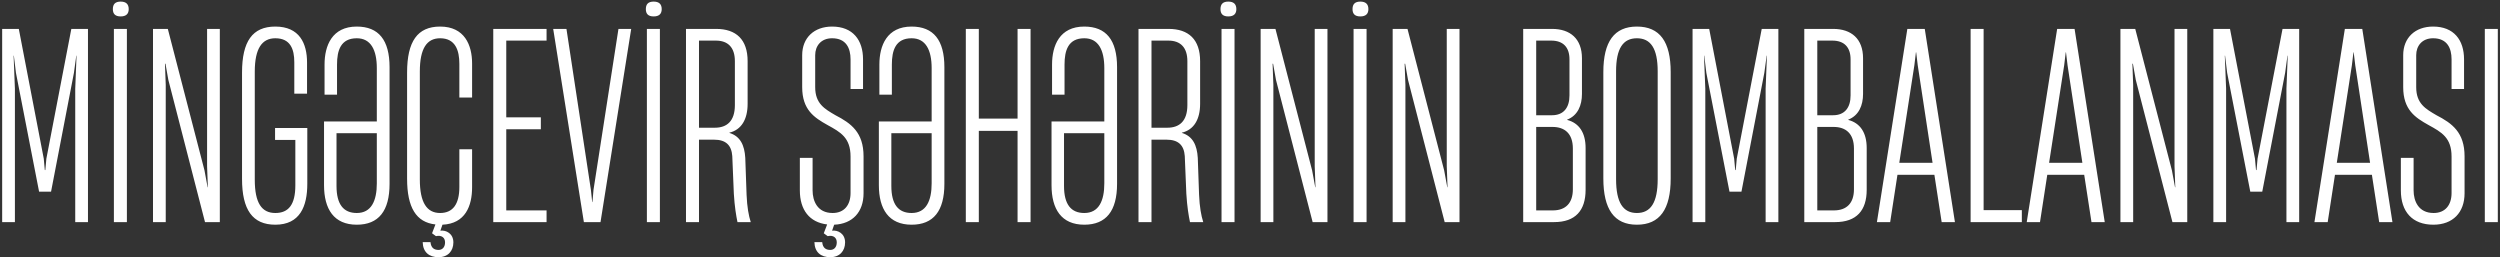 <?xml version="1.0" encoding="UTF-8"?> <svg xmlns="http://www.w3.org/2000/svg" width="923" height="95" viewBox="0 0 923 95" fill="none"><rect x="0" y="0" width="923" height="95" fill="#333333" stroke="none"/> <path d="M5.504 82V32.752L5.024 20.56H5.12L5.888 26.896L14.432 70.768H18.848L27.296 26.896L28.16 20.56H28.256L27.776 32.752V82H32.48V10.672H26.336L17.12 58.576L16.736 62.8H16.544L16.16 58.576L6.944 10.672H0.8V82H5.504ZM44.546 6.064C46.562 6.064 47.522 5.104 47.522 3.376C47.522 1.552 46.562 0.592 44.546 0.592C42.53 0.592 41.666 1.552 41.666 3.376C41.666 5.104 42.53 6.064 44.546 6.064ZM46.85 82V10.672H42.05V82H46.85ZM61.191 82V31.312L60.904 23.536H61.096L62.151 29.488L75.688 82H81.159V10.672H76.456V61.36L76.743 69.136H76.647L75.496 62.896L61.959 10.672H56.487V82H61.191ZM101.648 82.96C110.768 82.96 113.456 76.144 113.456 67.888V47.248H101.552V51.664H109.04V68.464C109.04 75.664 106.448 78.64 101.648 78.64C96.656 78.64 94.064 74.992 94.064 66.352V26.416C94.064 17.872 96.752 14.128 101.648 14.128C107.216 14.128 108.656 18.16 108.656 22.96V34.576H113.36V23.056C113.36 16.048 110.576 9.808 101.648 9.808C93.2 9.808 89.36 15.28 89.36 26.8V66.064C89.36 77.392 93.2 82.96 101.648 82.96ZM131.728 82.96C139.792 82.96 143.824 77.872 143.824 67.888V24.784C143.824 14.8 139.792 9.808 131.728 9.808C122.608 9.808 119.824 16.816 119.824 23.824V34.96H124.432V23.824C124.432 18.64 125.776 14.128 131.728 14.128C136.912 14.128 139.12 18.448 139.12 25.168V44.848H119.632V68.368C119.632 77.2 123.28 82.96 131.728 82.96ZM131.728 78.64C126.832 78.64 124.24 75.472 124.24 68.656V49.168H139.12V67.696C139.12 74.128 137.104 78.64 131.728 78.64ZM174.298 23.44C174.298 16.624 171.514 9.808 162.49 9.808C154.138 9.808 150.298 15.28 150.298 26.8V65.968C150.298 76.624 153.658 82.096 160.762 82.864L159.514 86.128L160.954 87.184C163.066 86.704 164.314 87.76 164.314 89.488C164.314 91.216 163.354 92.272 161.914 92.272C160.378 92.272 159.13 91.6 158.938 89.392H156.058C156.154 93.136 158.458 94.96 161.914 94.96C165.37 94.96 167.386 92.656 167.386 89.488C167.386 86.224 164.698 84.88 162.586 85.168L163.354 82.96C171.802 82.576 174.298 76.048 174.298 69.136V55.12H169.594V69.04C169.594 75.376 167.194 78.64 162.49 78.64C157.594 78.64 155.002 74.8 155.002 66.256V26.416C155.002 17.872 157.594 14.128 162.49 14.128C168.154 14.128 169.594 18.64 169.594 23.536V36.016H174.298V23.44ZM201.793 82V77.68H186.913V47.728H199.681V43.312H186.913V14.992H201.793V10.672H182.113V82H201.793ZM215.567 82H221.711L233.039 10.672H228.335L219.119 70.096L218.735 74.608H218.639L218.159 70.096L209.135 10.672H204.239L215.567 82ZM241.327 6.064C243.343 6.064 244.303 5.104 244.303 3.376C244.303 1.552 243.343 0.592 241.327 0.592C239.311 0.592 238.447 1.552 238.447 3.376C238.447 5.104 239.311 6.064 241.327 6.064ZM243.631 82V10.672H238.831V82H243.631ZM258.069 82V51.568H263.637C267.957 51.568 270.069 53.584 270.357 57.616L270.933 71.536C271.221 76.336 271.797 79.696 272.277 82H277.173C276.405 79.6 275.829 76.432 275.637 71.92L275.157 58.288C274.869 53.584 273.333 50.32 269.301 49.072V48.976C273.717 47.92 276.021 44.08 276.021 38.32V22.576C276.021 14.608 271.797 10.672 264.405 10.672H253.269V82H258.069ZM258.069 14.992H264.309C268.821 14.992 271.317 17.584 271.317 22.576V38.8C271.317 44.752 268.341 47.152 263.925 47.152H258.069V14.992ZM308.456 42.544C304.52 40.24 300.968 38.32 300.968 32.176V20.368C300.968 17.008 303.08 14.128 307.208 14.128C312.392 14.128 314.024 17.776 314.024 21.904V32.848H318.632V21.904C318.632 14.8 314.888 9.808 307.208 9.808C300.584 9.808 296.168 13.936 296.168 20.368V32.176C296.168 40.528 300.584 43.408 305.576 46.192C310.28 48.784 314.024 50.8 314.024 57.808V71.248C314.024 75.664 311.72 78.64 307.4 78.64C301.736 78.64 300.008 74.128 300.008 70.288V58.288H295.304V70.288C295.304 77.488 298.856 82.096 305.384 82.864L304.136 86.128L305.576 87.184C307.688 86.704 308.936 87.76 308.936 89.488C308.936 91.216 307.976 92.272 306.536 92.272C305 92.272 303.752 91.6 303.56 89.392H300.68C300.776 93.136 303.08 94.96 306.536 94.96C309.992 94.96 312.008 92.656 312.008 89.488C312.008 86.224 309.32 84.88 307.208 85.168L307.976 82.96C314.792 82.672 318.824 78.256 318.824 71.344V57.712C318.824 48.88 314.216 45.52 308.456 42.544ZM336.572 82.96C344.636 82.96 348.668 77.872 348.668 67.888V24.784C348.668 14.8 344.636 9.808 336.572 9.808C327.452 9.808 324.668 16.816 324.668 23.824V34.96H329.276V23.824C329.276 18.64 330.62 14.128 336.572 14.128C341.756 14.128 343.964 18.448 343.964 25.168V44.848H324.476V68.368C324.476 77.2 328.124 82.96 336.572 82.96ZM336.572 78.64C331.676 78.64 329.084 75.472 329.084 68.656V49.168H343.964V67.696C343.964 74.128 341.948 78.64 336.572 78.64ZM375.685 43.792H361.381V10.672H356.581V82H361.381V48.304H375.685V82H380.485V10.672H375.685V43.792ZM400.322 82.96C408.386 82.96 412.418 77.872 412.418 67.888V24.784C412.418 14.8 408.386 9.808 400.322 9.808C391.202 9.808 388.418 16.816 388.418 23.824V34.96H393.026V23.824C393.026 18.64 394.37 14.128 400.322 14.128C405.506 14.128 407.714 18.448 407.714 25.168V44.848H388.226V68.368C388.226 77.2 391.874 82.96 400.322 82.96ZM400.322 78.64C395.426 78.64 392.834 75.472 392.834 68.656V49.168H407.714V67.696C407.714 74.128 405.698 78.64 400.322 78.64ZM425.131 82V51.568H430.699C435.019 51.568 437.131 53.584 437.419 57.616L437.995 71.536C438.283 76.336 438.859 79.696 439.339 82H444.235C443.467 79.6 442.891 76.432 442.699 71.92L442.219 58.288C441.931 53.584 440.395 50.32 436.363 49.072V48.976C440.779 47.92 443.083 44.08 443.083 38.32V22.576C443.083 14.608 438.859 10.672 431.467 10.672H420.331V82H425.131ZM425.131 14.992H431.371C435.883 14.992 438.379 17.584 438.379 22.576V38.8C438.379 44.752 435.403 47.152 430.987 47.152H425.131V14.992ZM453.484 6.064C455.5 6.064 456.46 5.104 456.46 3.376C456.46 1.552 455.5 0.592 453.484 0.592C451.468 0.592 450.604 1.552 450.604 3.376C450.604 5.104 451.468 6.064 453.484 6.064ZM455.788 82V10.672H450.988V82H455.788ZM470.129 82V31.312L469.841 23.536H470.033L471.089 29.488L484.625 82H490.097V10.672H485.393V61.36L485.681 69.136H485.585L484.433 62.896L470.897 10.672H465.425V82H470.129ZM502.234 6.064C504.25 6.064 505.21 5.104 505.21 3.376C505.21 1.552 504.25 0.592 502.234 0.592C500.218 0.592 499.354 1.552 499.354 3.376C499.354 5.104 500.218 6.064 502.234 6.064ZM504.538 82V10.672H499.738V82H504.538ZM518.879 82V31.312L518.591 23.536H518.783L519.839 29.488L533.375 82H538.847V10.672H534.143V61.36L534.431 69.136H534.335L533.183 62.896L519.647 10.672H514.175V82H518.879ZM573.787 82C581.659 82 585.403 77.68 585.403 70.096V54.64C585.403 48.976 583.003 45.424 578.587 44.272V44.176C582.523 42.64 584.059 38.896 584.059 34.672V21.52C584.059 14.32 579.739 10.672 573.019 10.672H562.363V82H573.787ZM567.163 14.992H572.731C577.147 14.992 579.451 17.488 579.451 21.904V35.248C579.451 39.664 577.339 42.544 573.019 42.544H567.163V14.992ZM567.163 46.864H573.211C577.627 46.864 580.699 49.264 580.699 54.832V69.904C580.699 74.896 578.107 77.68 573.307 77.68H567.163V46.864ZM604.338 82.96C612.786 82.96 616.818 77.296 616.818 65.872V26.608C616.818 15.376 612.786 9.808 604.338 9.808C595.986 9.808 591.954 15.376 591.954 26.608V65.872C591.954 77.296 595.986 82.96 604.338 82.96ZM604.338 78.64C599.25 78.64 596.658 74.8 596.658 66.16V26.32C596.658 17.872 599.25 14.128 604.338 14.128C609.426 14.128 612.018 17.872 612.018 26.32V66.16C612.018 74.8 609.426 78.64 604.338 78.64ZM629.598 82V32.752L629.118 20.56H629.214L629.982 26.896L638.526 70.768H642.942L651.39 26.896L652.254 20.56H652.35L651.87 32.752V82H656.574V10.672H650.43L641.214 58.576L640.83 62.8H640.638L640.254 58.576L631.038 10.672H624.894V82H629.598ZM677.568 82C685.44 82 689.184 77.68 689.184 70.096V54.64C689.184 48.976 686.784 45.424 682.368 44.272V44.176C686.304 42.64 687.84 38.896 687.84 34.672V21.52C687.84 14.32 683.52 10.672 676.8 10.672H666.144V82H677.568ZM670.944 14.992H676.512C680.928 14.992 683.232 17.488 683.232 21.904V35.248C683.232 39.664 681.12 42.544 676.8 42.544H670.944V14.992ZM670.944 46.864H676.992C681.408 46.864 684.48 49.264 684.48 54.832V69.904C684.48 74.896 681.888 77.68 677.088 77.68H670.944V46.864ZM721.758 82L710.622 10.672H704.19L692.958 82H697.854L700.542 64.528H714.174L716.862 82H721.758ZM706.782 24.112L707.358 19.312H707.454L708.03 24.112L713.502 60.112H701.214L706.782 24.112ZM746.462 82V77.584H732.35V10.672H727.55V82H746.462ZM777.07 82L765.934 10.672H759.502L748.27 82H753.166L755.854 64.528H769.486L772.174 82H777.07ZM762.094 24.112L762.67 19.312H762.766L763.342 24.112L768.814 60.112H756.526L762.094 24.112ZM787.567 82V31.312L787.279 23.536H787.471L788.527 29.488L802.062 82H807.535V10.672H802.831V61.36L803.119 69.136H803.023L801.871 62.896L788.335 10.672H782.863V82H787.567ZM821.879 82V32.752L821.399 20.56H821.495L822.263 26.896L830.807 70.768H835.223L843.671 26.896L844.535 20.56H844.631L844.151 32.752V82H848.855V10.672H842.711L833.495 58.576L833.111 62.8H832.919L832.535 58.576L823.319 10.672H817.175V82H821.879ZM883.289 82L872.153 10.672H865.721L854.489 82H859.385L862.073 64.528H875.705L878.393 82H883.289ZM868.313 24.112L868.889 19.312H868.985L869.561 24.112L875.033 60.112H862.745L868.313 24.112ZM898.398 82.96C905.598 82.96 909.918 78.448 909.918 71.344V57.712C909.918 48.88 905.31 45.52 899.55 42.544C895.614 40.24 892.062 38.32 892.062 32.176V20.368C892.062 17.008 894.174 14.128 898.302 14.128C903.486 14.128 905.118 17.776 905.118 21.904V32.848H909.726V21.904C909.726 14.8 905.982 9.808 898.302 9.808C891.678 9.808 887.262 13.936 887.262 20.368V32.176C887.262 40.528 891.678 43.408 896.67 46.192C901.374 48.784 905.118 50.8 905.118 57.808V71.248C905.118 75.664 902.814 78.64 898.494 78.64C892.83 78.64 891.102 74.128 891.102 70.288V58.288H886.398V70.288C886.398 78.16 890.622 82.96 898.398 82.96ZM922.194 82V10.672H917.394V82H922.194Z" fill="white"></path> </svg> 